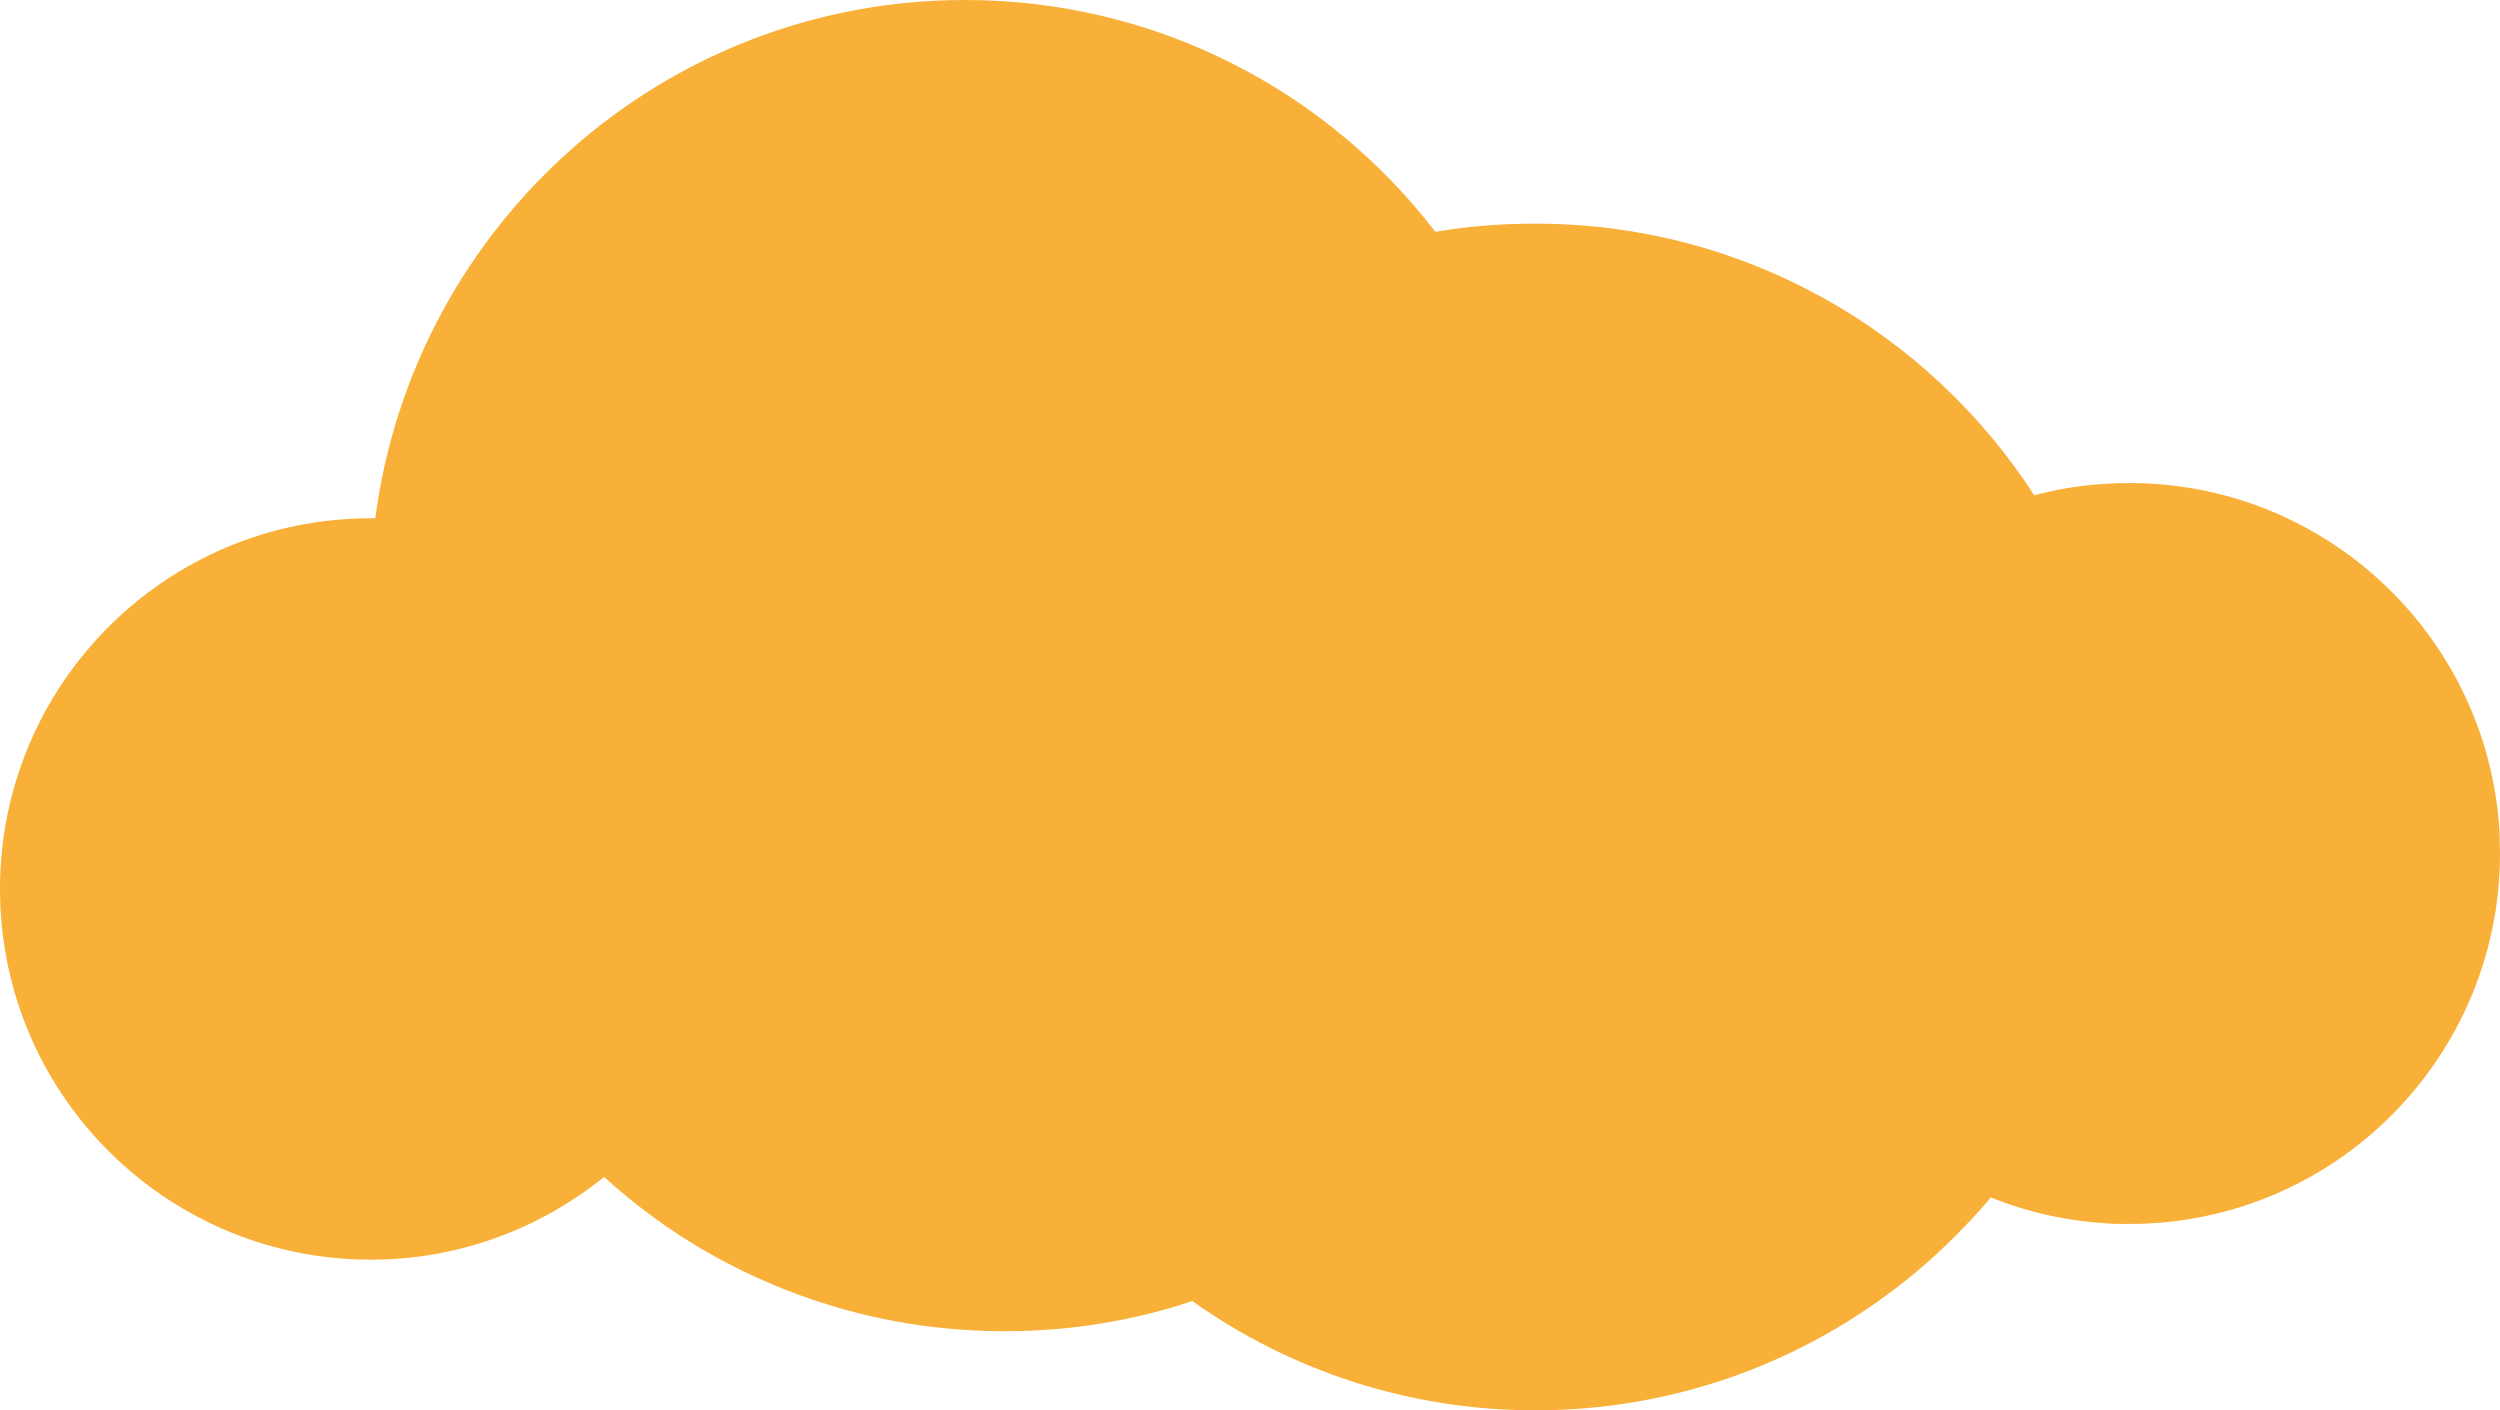 <?xml version="1.0" encoding="UTF-8" standalone="no"?><svg xmlns="http://www.w3.org/2000/svg" xmlns:xlink="http://www.w3.org/1999/xlink" fill="#000000" height="276.2" preserveAspectRatio="xMidYMid meet" version="1" viewBox="-0.2 0.0 489.6 276.2" width="489.6" zoomAndPan="magnify"><g id="change1_1"><path d="M489.4,167.1c0,40.1-32.5,72.6-72.6,72.6c-1.4,0-2.8,0-4.3-0.1c-8-0.5-15.7-2.2-22.8-5.1 c-4.4,5.2-9.2,10-14.4,14.4c-20.2,17-46.3,27.3-74.8,27.3c-25,0-48.2-7.9-67.2-21.4c-5.6,1.9-11.4,3.3-17.3,4.3 c-6.4,1.1-12.9,1.6-19.6,1.6c-21,0-40.7-5.6-57.8-15.3c-7.4-4.2-14.2-9.2-20.5-14.9c-12.5,10.1-28.4,16.2-45.7,16.2 c-28.3,0-52.8-16.2-64.8-39.8c-5-9.9-7.8-21-7.8-32.8c0-40.1,32.5-72.6,72.6-72.6c0.3,0,0.6,0,0.9,0C80.8,44.2,129.6,0,188.8,0 c37.5,0,70.9,17.8,92.1,45.4c6.4-1.1,12.9-1.6,19.6-1.6c41,0,77,21.2,97.7,53.2c5.9-1.6,12.2-2.4,18.6-2.4 c38.6,0,70.2,30.1,72.5,68.2C489.3,164.2,489.4,165.6,489.4,167.1z" fill="#f9b038"/></g></svg>